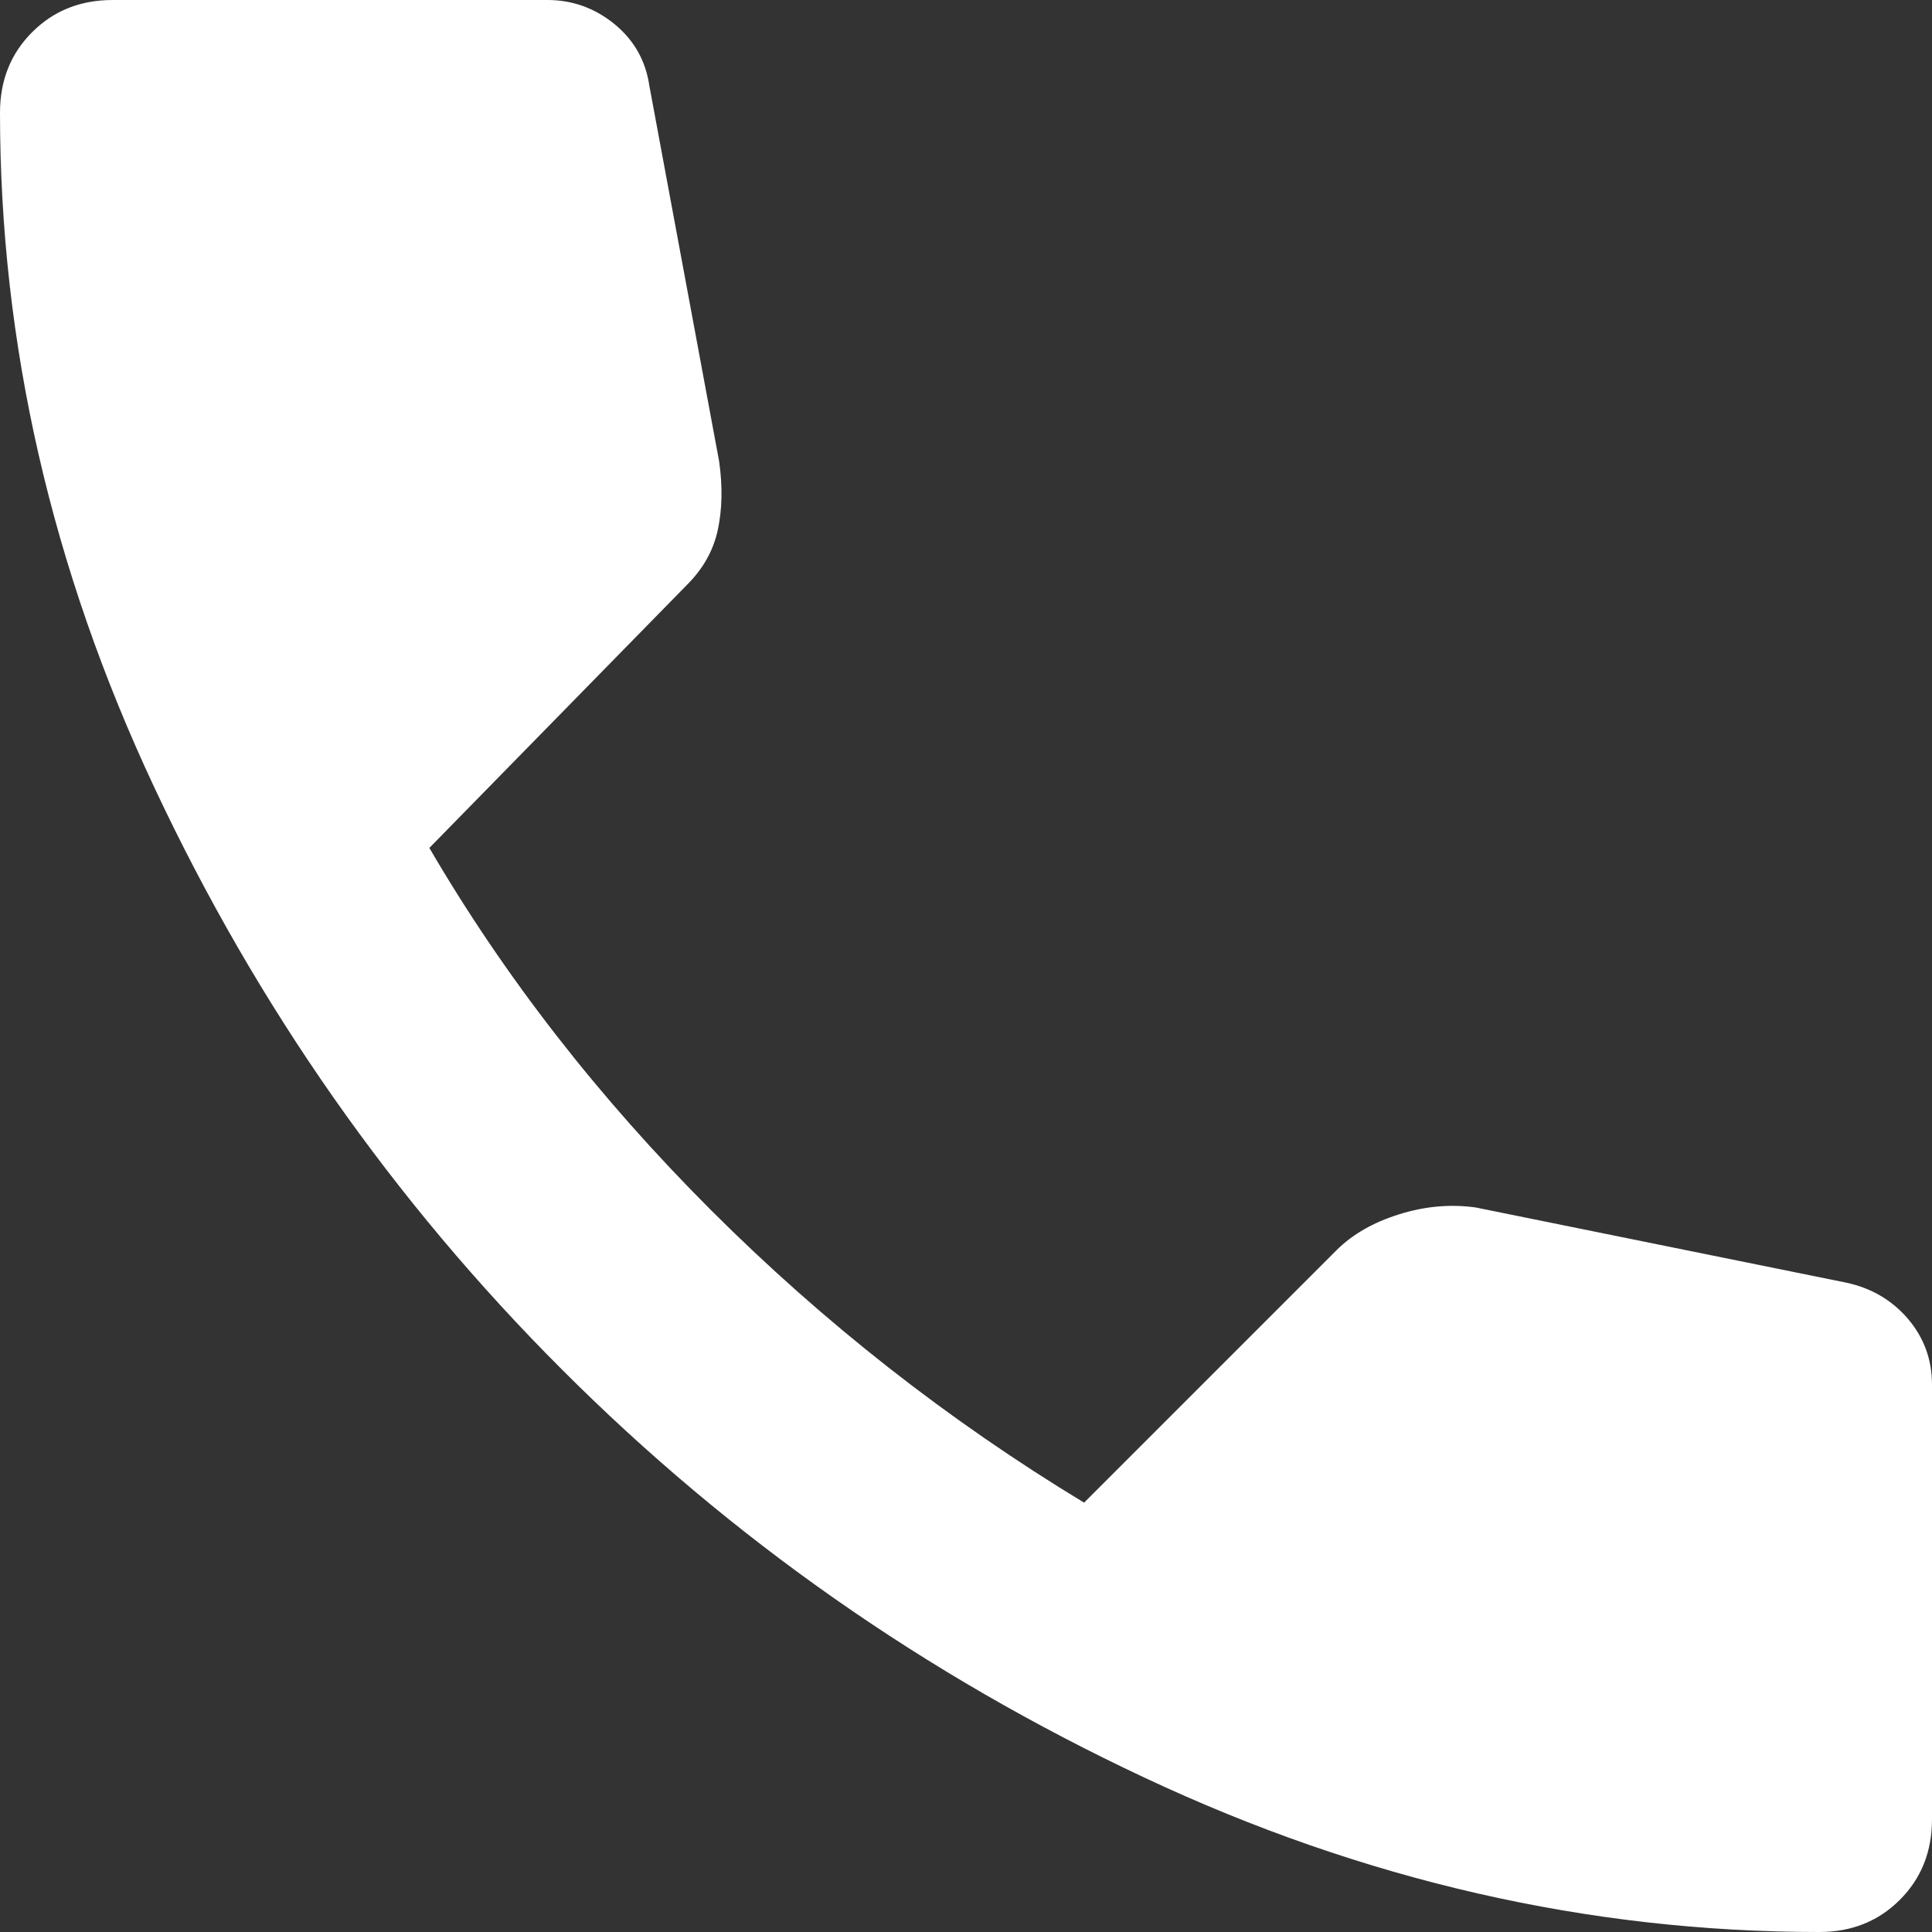 <svg width="17" height="17" viewBox="0 0 17 17" fill="none" xmlns="http://www.w3.org/2000/svg">
<rect x="0" y="0" width="17" height="17" fill="#333333" stroke="none"/>
<path d="M16.008 17C13.978 17 11.998 16.547 10.071 15.642C8.142 14.737 6.434 13.541 4.947 12.053C3.459 10.566 2.263 8.858 1.358 6.929C0.453 5.001 0 3.022 0 0.992C0 0.708 0.094 0.472 0.283 0.283C0.472 0.094 0.708 0 0.992 0H4.817C5.037 0 5.234 0.071 5.407 0.212C5.58 0.354 5.682 0.535 5.714 0.756L6.328 4.061C6.359 4.281 6.355 4.482 6.316 4.663C6.277 4.844 6.186 5.006 6.044 5.147L3.778 7.461C4.439 8.594 5.265 9.657 6.257 10.649C7.249 11.64 8.343 12.498 9.539 13.222L11.758 11.003C11.9 10.861 12.085 10.755 12.314 10.684C12.542 10.613 12.766 10.594 12.986 10.625L16.244 11.286C16.465 11.333 16.646 11.439 16.788 11.604C16.929 11.77 17 11.963 17 12.183V16.008C17 16.292 16.906 16.528 16.717 16.717C16.528 16.906 16.292 17 16.008 17Z" fill="white"/>
</svg>

